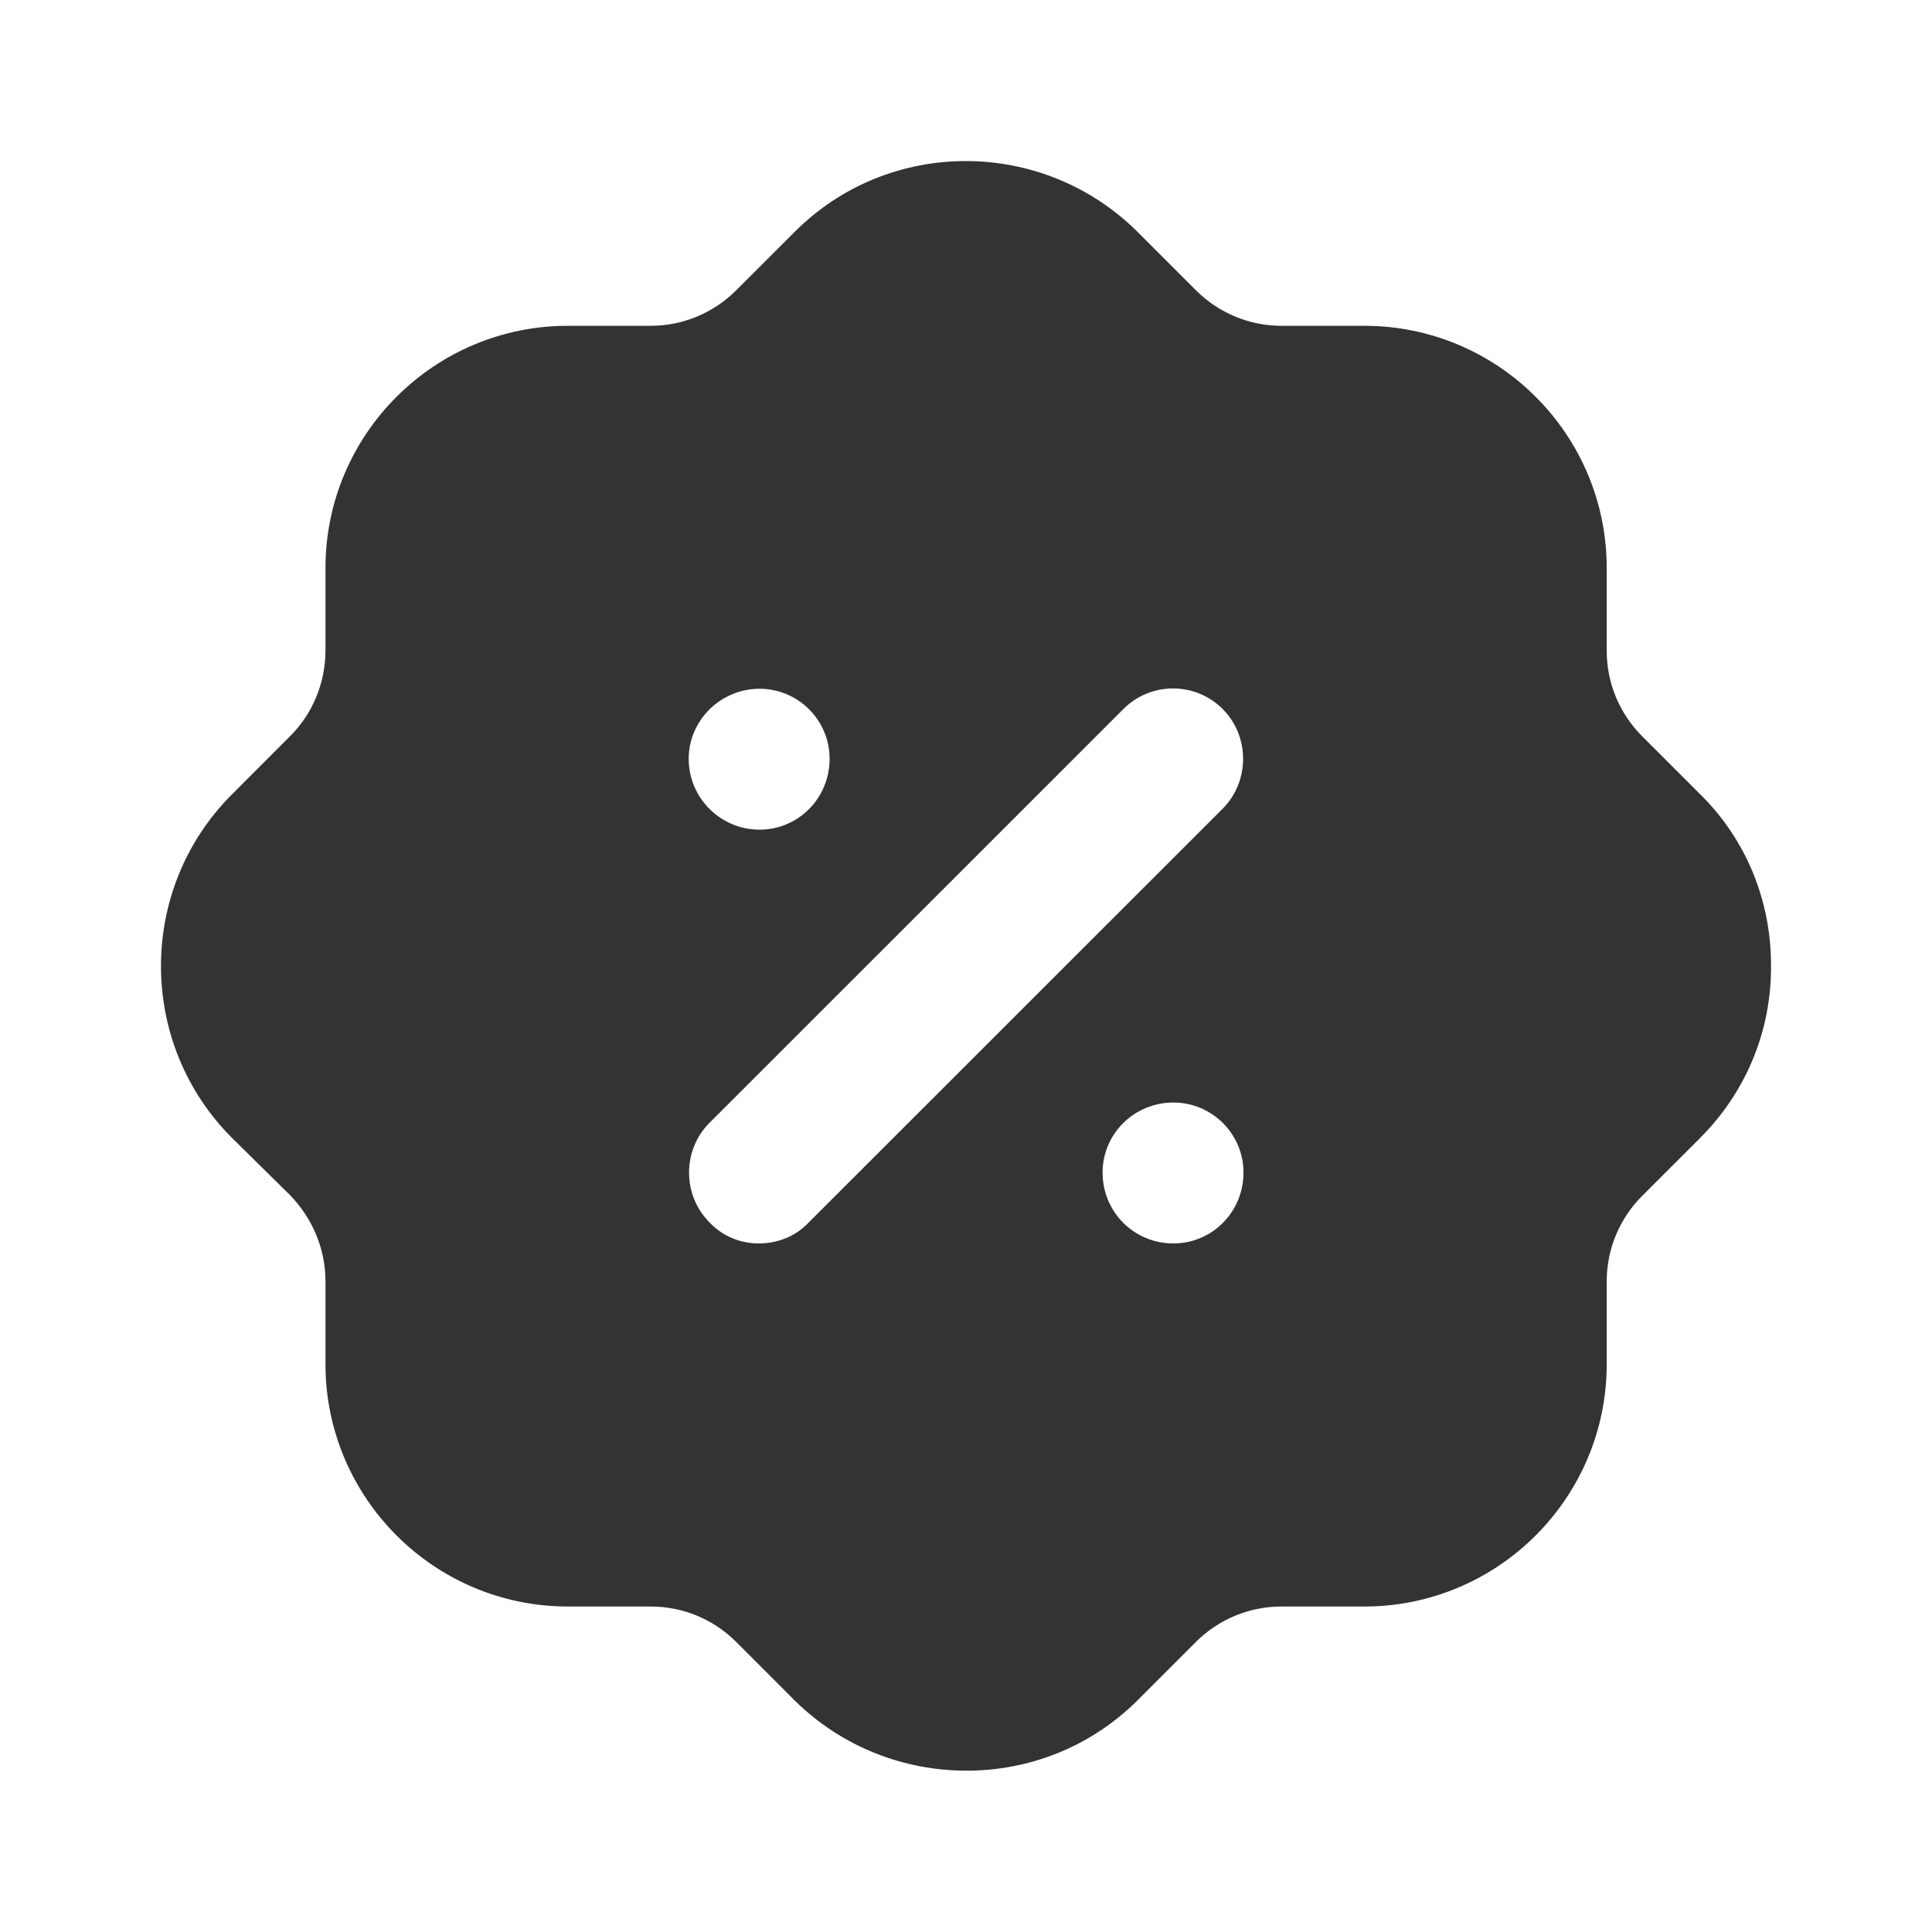 <svg width="30" height="30" viewBox="0 0 30 30" fill="none" xmlns="http://www.w3.org/2000/svg">
<path fill-rule="evenodd" clip-rule="evenodd" d="M25.499 11.432L26.399 12.332C27.112 13.033 27.5 13.982 27.5 14.982C27.512 15.982 27.124 16.934 26.424 17.645C26.416 17.654 26.407 17.662 26.399 17.67C26.395 17.674 26.391 17.678 26.387 17.683L25.499 18.57C25.149 18.92 24.949 19.395 24.949 19.896V21.183C24.949 23.258 23.261 24.946 21.185 24.946H19.897C19.397 24.946 18.921 25.145 18.571 25.495L17.671 26.395C16.933 27.134 15.97 27.495 15.008 27.495C14.045 27.495 13.082 27.134 12.344 26.409L11.431 25.495C11.081 25.145 10.606 24.946 10.106 24.946H8.818C6.742 24.946 5.054 23.258 5.054 21.183V19.896C5.054 19.395 4.854 18.92 4.504 18.558L3.603 17.67C2.14 16.209 2.128 13.82 3.591 12.346L4.504 11.432C4.854 11.082 5.054 10.607 5.054 10.095V8.82C5.054 6.745 6.742 5.059 8.818 5.059H10.106C10.606 5.059 11.081 4.858 11.431 4.508L12.332 3.608C13.795 2.134 16.183 2.134 17.659 3.596L18.571 4.508C18.921 4.858 19.397 5.059 19.897 5.059H21.185C23.261 5.059 24.949 6.745 24.949 8.82V10.109C24.949 10.607 25.149 11.082 25.499 11.432ZM11.781 19.308C12.082 19.308 12.357 19.195 12.557 18.983L18.984 12.559C19.409 12.134 19.409 11.432 18.984 11.008C18.559 10.584 17.871 10.584 17.446 11.008L11.019 17.433C10.593 17.858 10.593 18.558 11.019 18.983C11.219 19.195 11.494 19.308 11.781 19.308ZM17.121 18.207C17.121 18.82 17.608 19.308 18.221 19.308C18.821 19.308 19.309 18.82 19.309 18.207C19.309 17.609 18.821 17.12 18.221 17.12C17.608 17.12 17.121 17.609 17.121 18.207ZM11.794 10.695C12.394 10.695 12.882 11.182 12.882 11.783C12.882 12.396 12.394 12.883 11.794 12.883C11.194 12.883 10.694 12.396 10.694 11.783C10.694 11.182 11.194 10.695 11.794 10.695Z" fill="#333333"/>
</svg>
